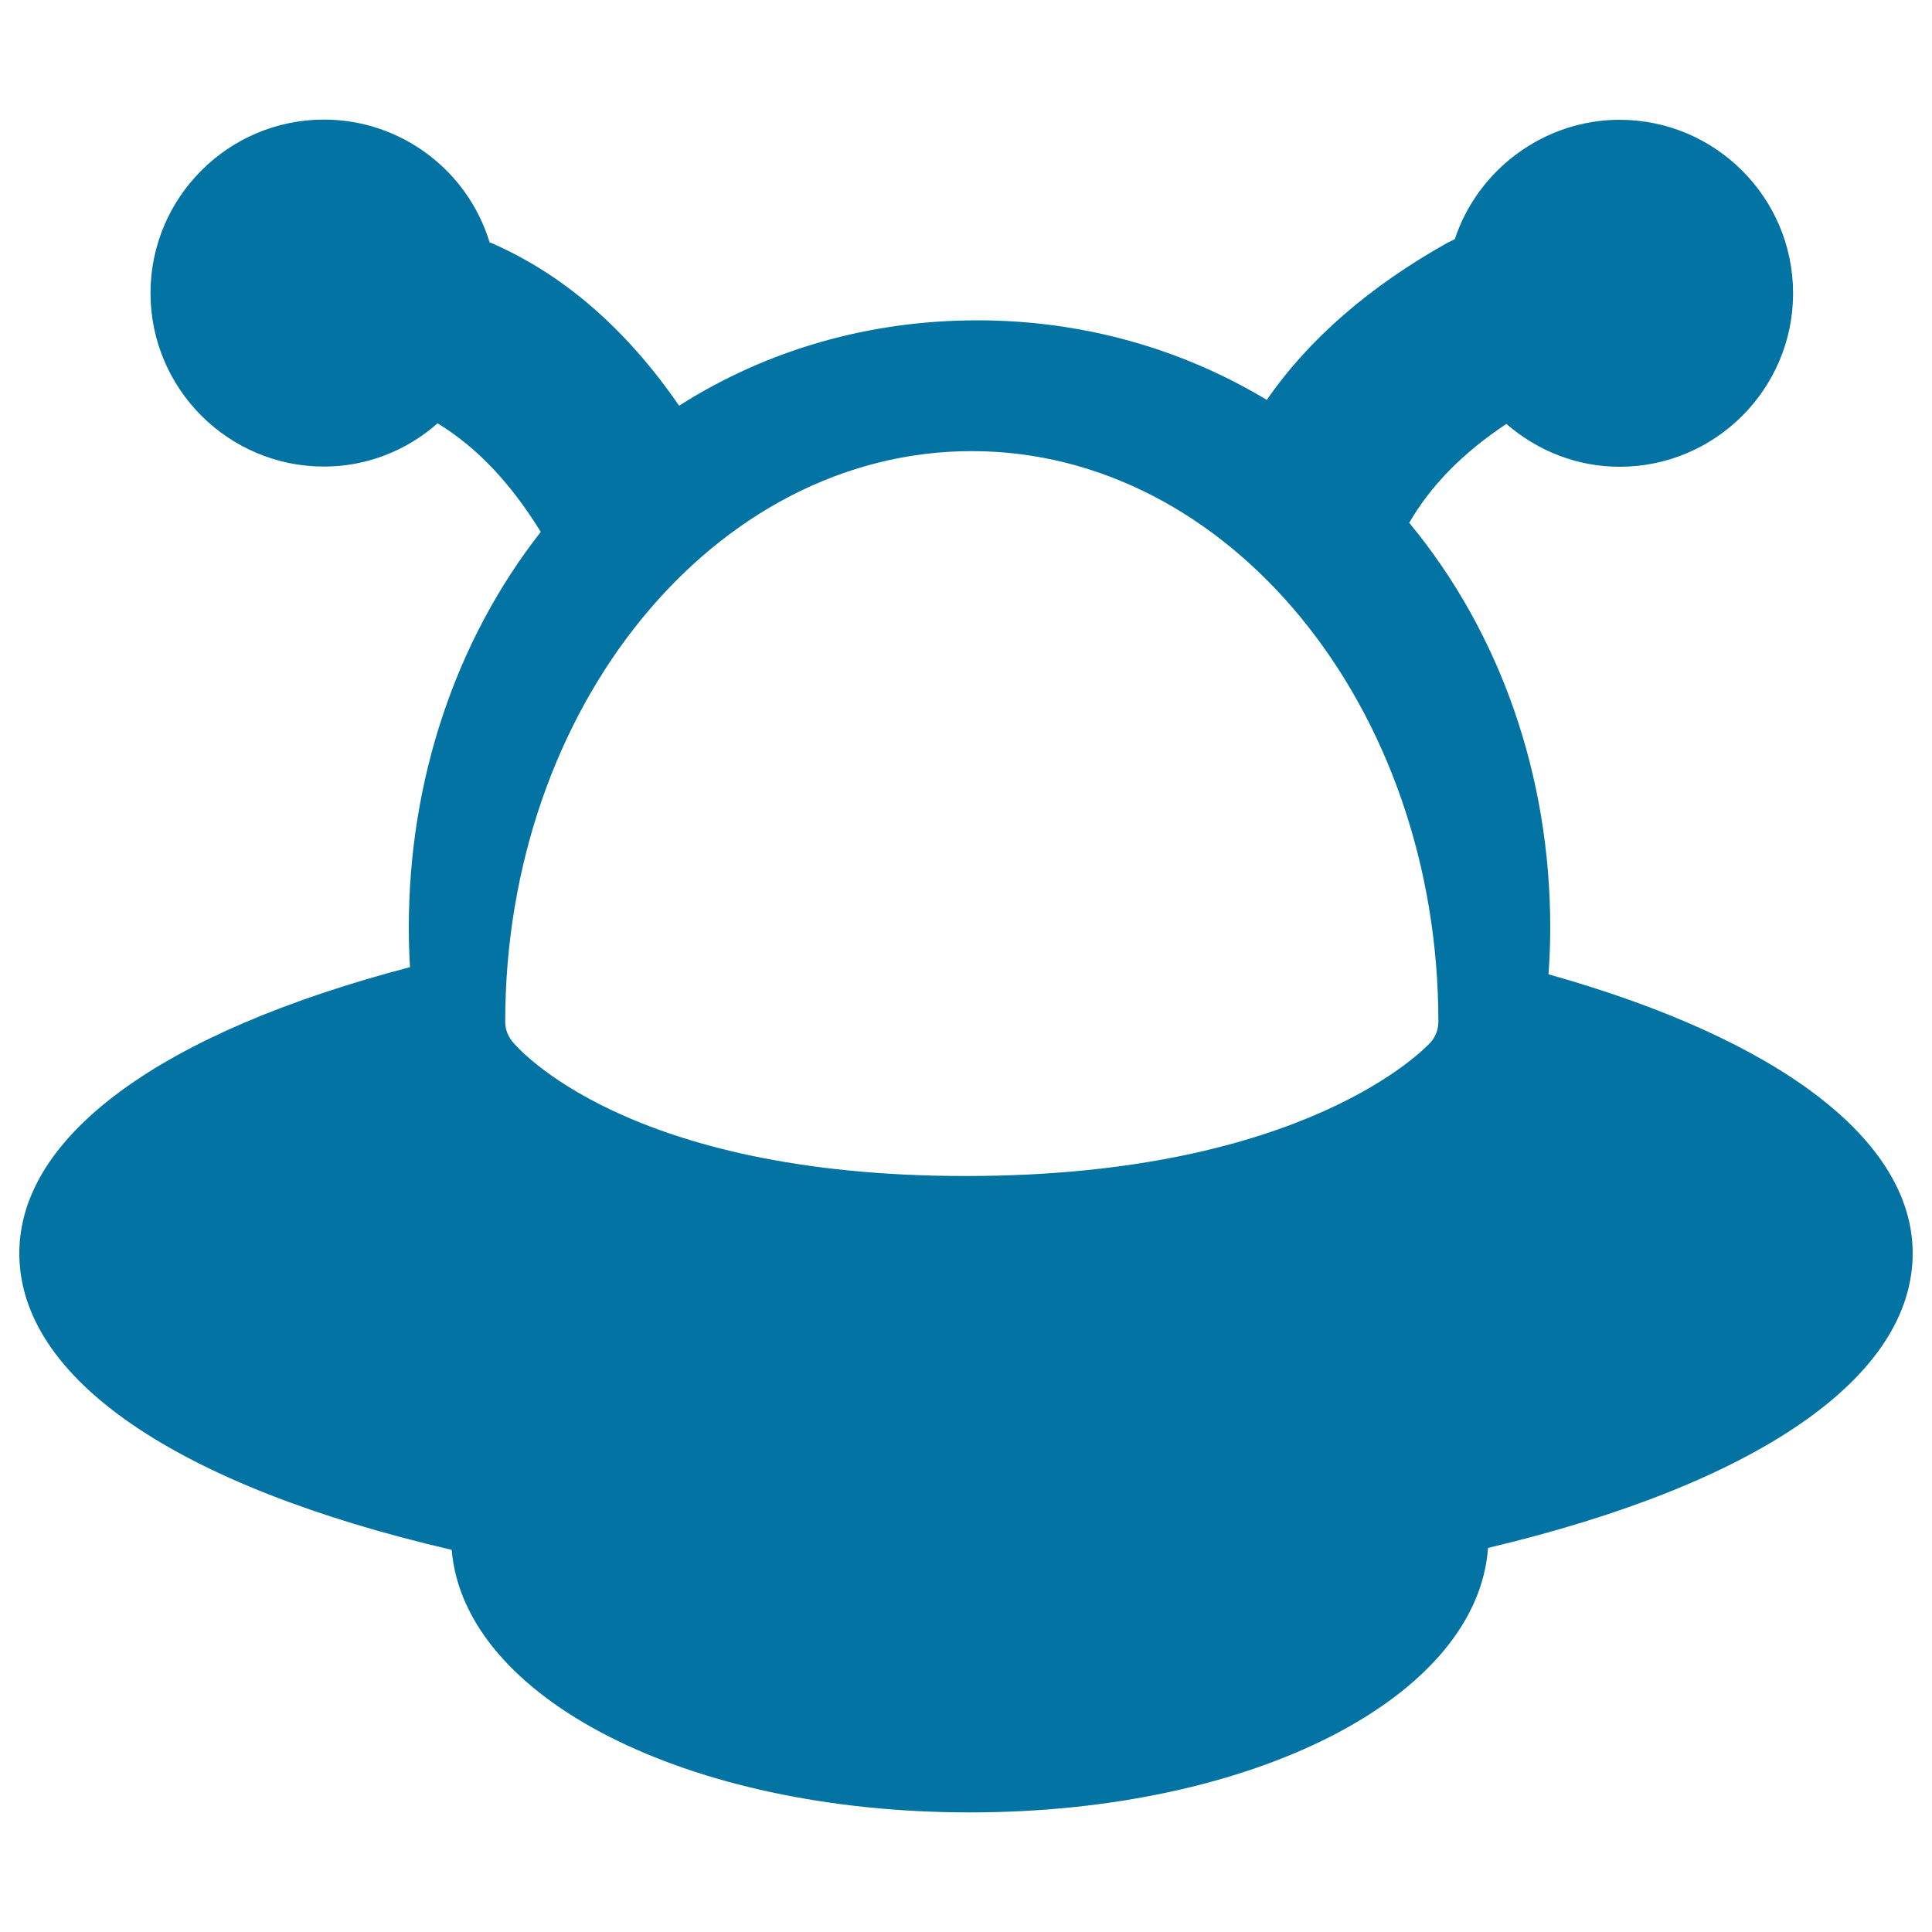 <svg xmlns="http://www.w3.org/2000/svg" viewBox="0 0 1000 1000" style="fill:#0273a2">
<title>Spacecraft SVG icon</title>
<g><g><path d="M801.5,504.3c0.6-8.3,0.9-16.3,0.9-24.2c0-78.5-25.8-152.5-73-209.5c11.4-19.6,27.7-36.1,50.3-51.2c16.3,14.2,37,22.2,58.6,22.2c49.5,0,89.8-40.3,89.8-89.8c0-49.5-40.3-89.8-89.8-89.8c-38.8,0-73.3,25.5-85.3,61.8c-1.2,0.6-2.5,1.2-3.7,1.8c-40.7,22.8-72.1,50.2-93.6,81.4c-44.8-27-96.2-41.2-149.8-41.2c-55.9,0-108.9,15.2-154.4,44.2c-27.5-40-60.3-68.3-97.6-84.4c-0.2-0.1-0.4-0.2-0.5-0.2C242,88,207.3,61.9,167.7,61.9c-49.5,0-89.8,40.3-89.8,89.8s40.3,89.8,89.8,89.8c21.7,0,42.5-8,58.8-22.4c20.5,12.6,37.7,30.8,53.4,56.2c-44.1,56.3-68.3,128.5-68.3,204.7c0,6.7,0.2,13.6,0.6,20.6C83.5,534.3,10,587.9,10,648.7c0,64.8,81.4,120.4,223.8,153.5c6.4,76.8,121.9,135.9,268.2,135.9c146.9,0,262.7-59.7,268.2-136.9C910.1,768,990,712.7,990,648.7C990,590.4,921.5,538,801.5,504.3z M265.1,539c-2.3-2.9-3.6-6.4-3.6-10.1c0-162.9,108.3-295.4,241.5-295.4c133.2,0,241.5,132.5,241.5,295.4c0,4-1.5,7.8-4.1,10.7c-2.6,2.8-64.7,69.1-240.4,69.1C323.8,608.8,267.4,541.9,265.1,539z"/></g></g>
</svg>